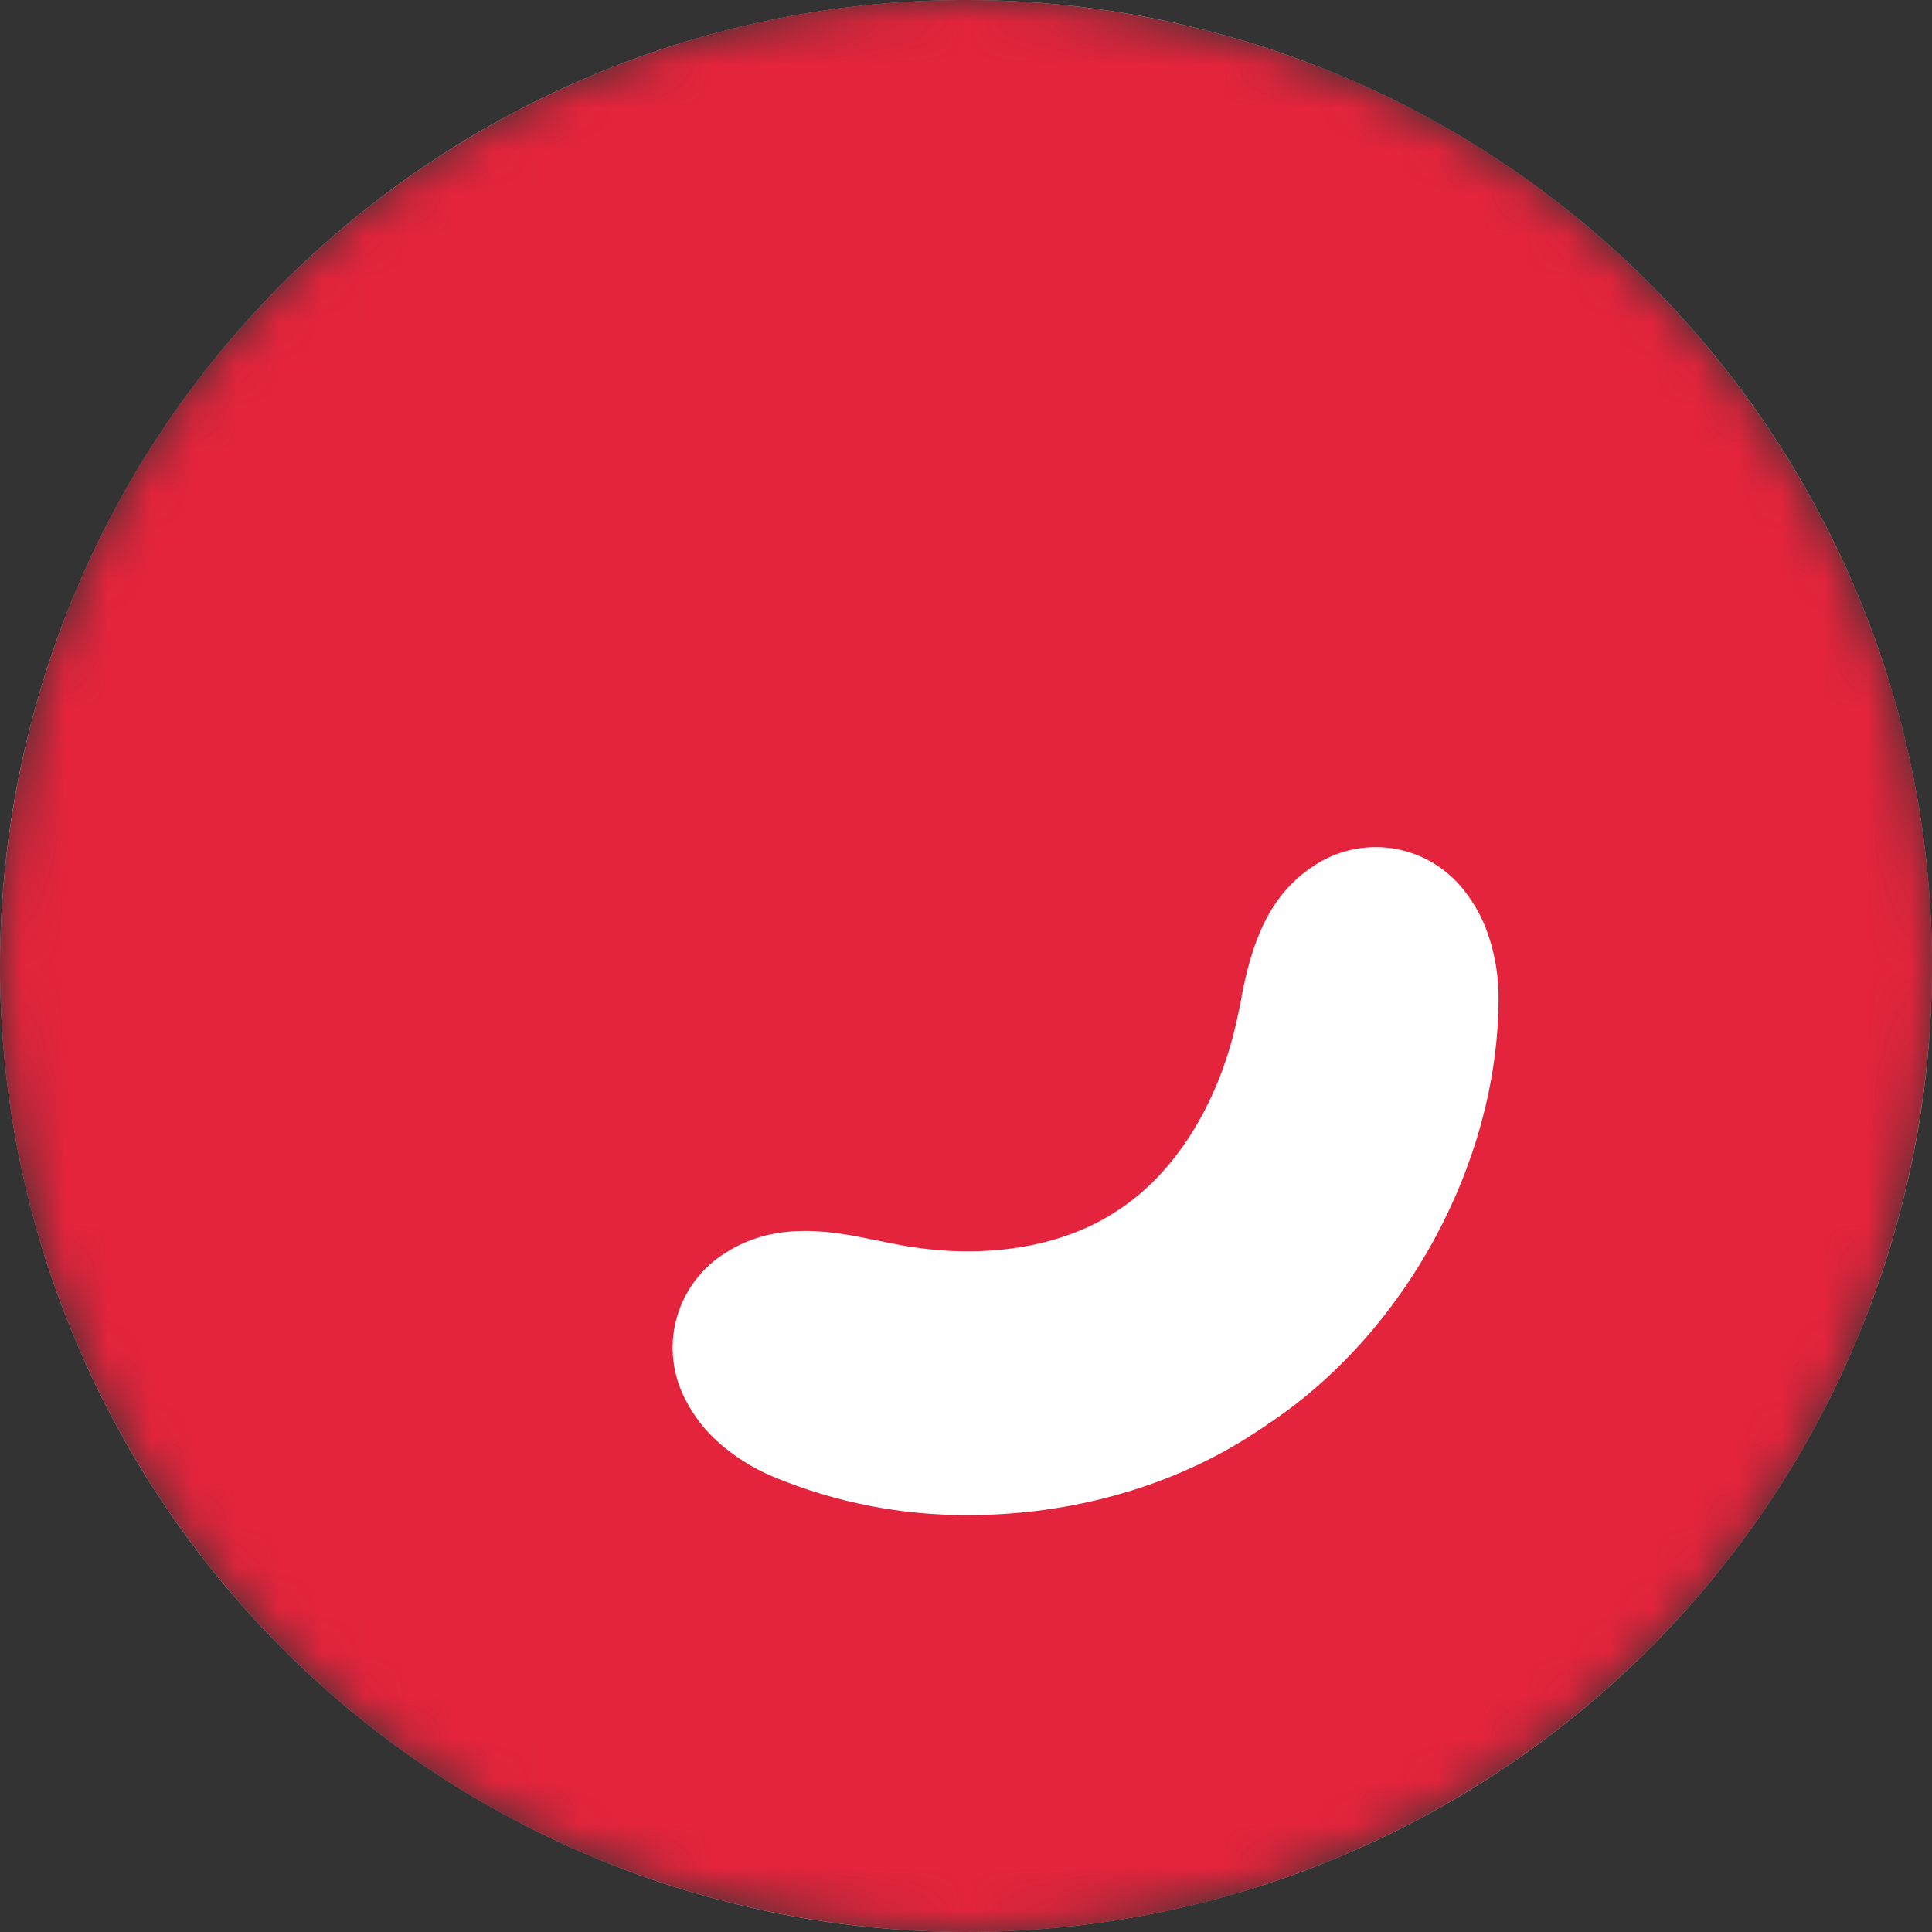 <svg width="45" height="45" viewBox="0 0 45 45" fill="none" xmlns="http://www.w3.org/2000/svg">
<rect x="0" y="0" width="45" height="45" fill="#333333" stroke="none"/>
<mask id="mask0_1_28697" style="mask-type:alpha" maskUnits="userSpaceOnUse" x="0" y="0" width="45" height="45">
<circle cx="22.5" cy="22.5" r="22.5" fill="black"/>
</mask>
<g mask="url(#mask0_1_28697)">
<circle cx="22.5" cy="22.5" r="22.5" fill="white"/>
<path d="M29.495 33.2L29.411 33.253L29.334 33.303L29.27 33.348L29.237 33.368C27.32 34.633 24.929 35.289 22.566 35.289C21.004 35.3 19.456 34.996 18.013 34.397C17.532 34.197 17.089 33.916 16.703 33.567C16.413 33.303 16.171 32.991 15.988 32.644C15.666 32.057 15.583 31.368 15.755 30.721C15.928 30.074 16.343 29.519 16.915 29.17C17.986 28.494 19.172 28.625 20.295 28.867H20.32C20.523 28.911 20.731 28.955 20.934 28.993C22.875 29.357 24.728 29.066 26.031 28.194C27.354 27.338 28.359 25.749 28.794 23.827C28.84 23.628 28.881 23.42 28.921 23.218V23.189C29.149 22.062 29.492 20.922 30.542 20.207C31.089 19.821 31.764 19.661 32.426 19.759C33.088 19.858 33.686 20.207 34.098 20.735C34.343 21.043 34.534 21.391 34.66 21.763C34.829 22.256 34.911 22.775 34.904 23.297C34.883 27.112 32.707 31.091 29.489 33.198M27.096 0.478C14.935 -2.057 3.017 5.74 0.479 17.903C-2.059 30.065 5.741 41.983 17.904 44.521C30.066 47.059 41.983 39.257 44.521 27.095C47.059 14.933 39.258 3.016 27.096 0.478Z" fill="#E3243C"/>
</g>
</svg>
